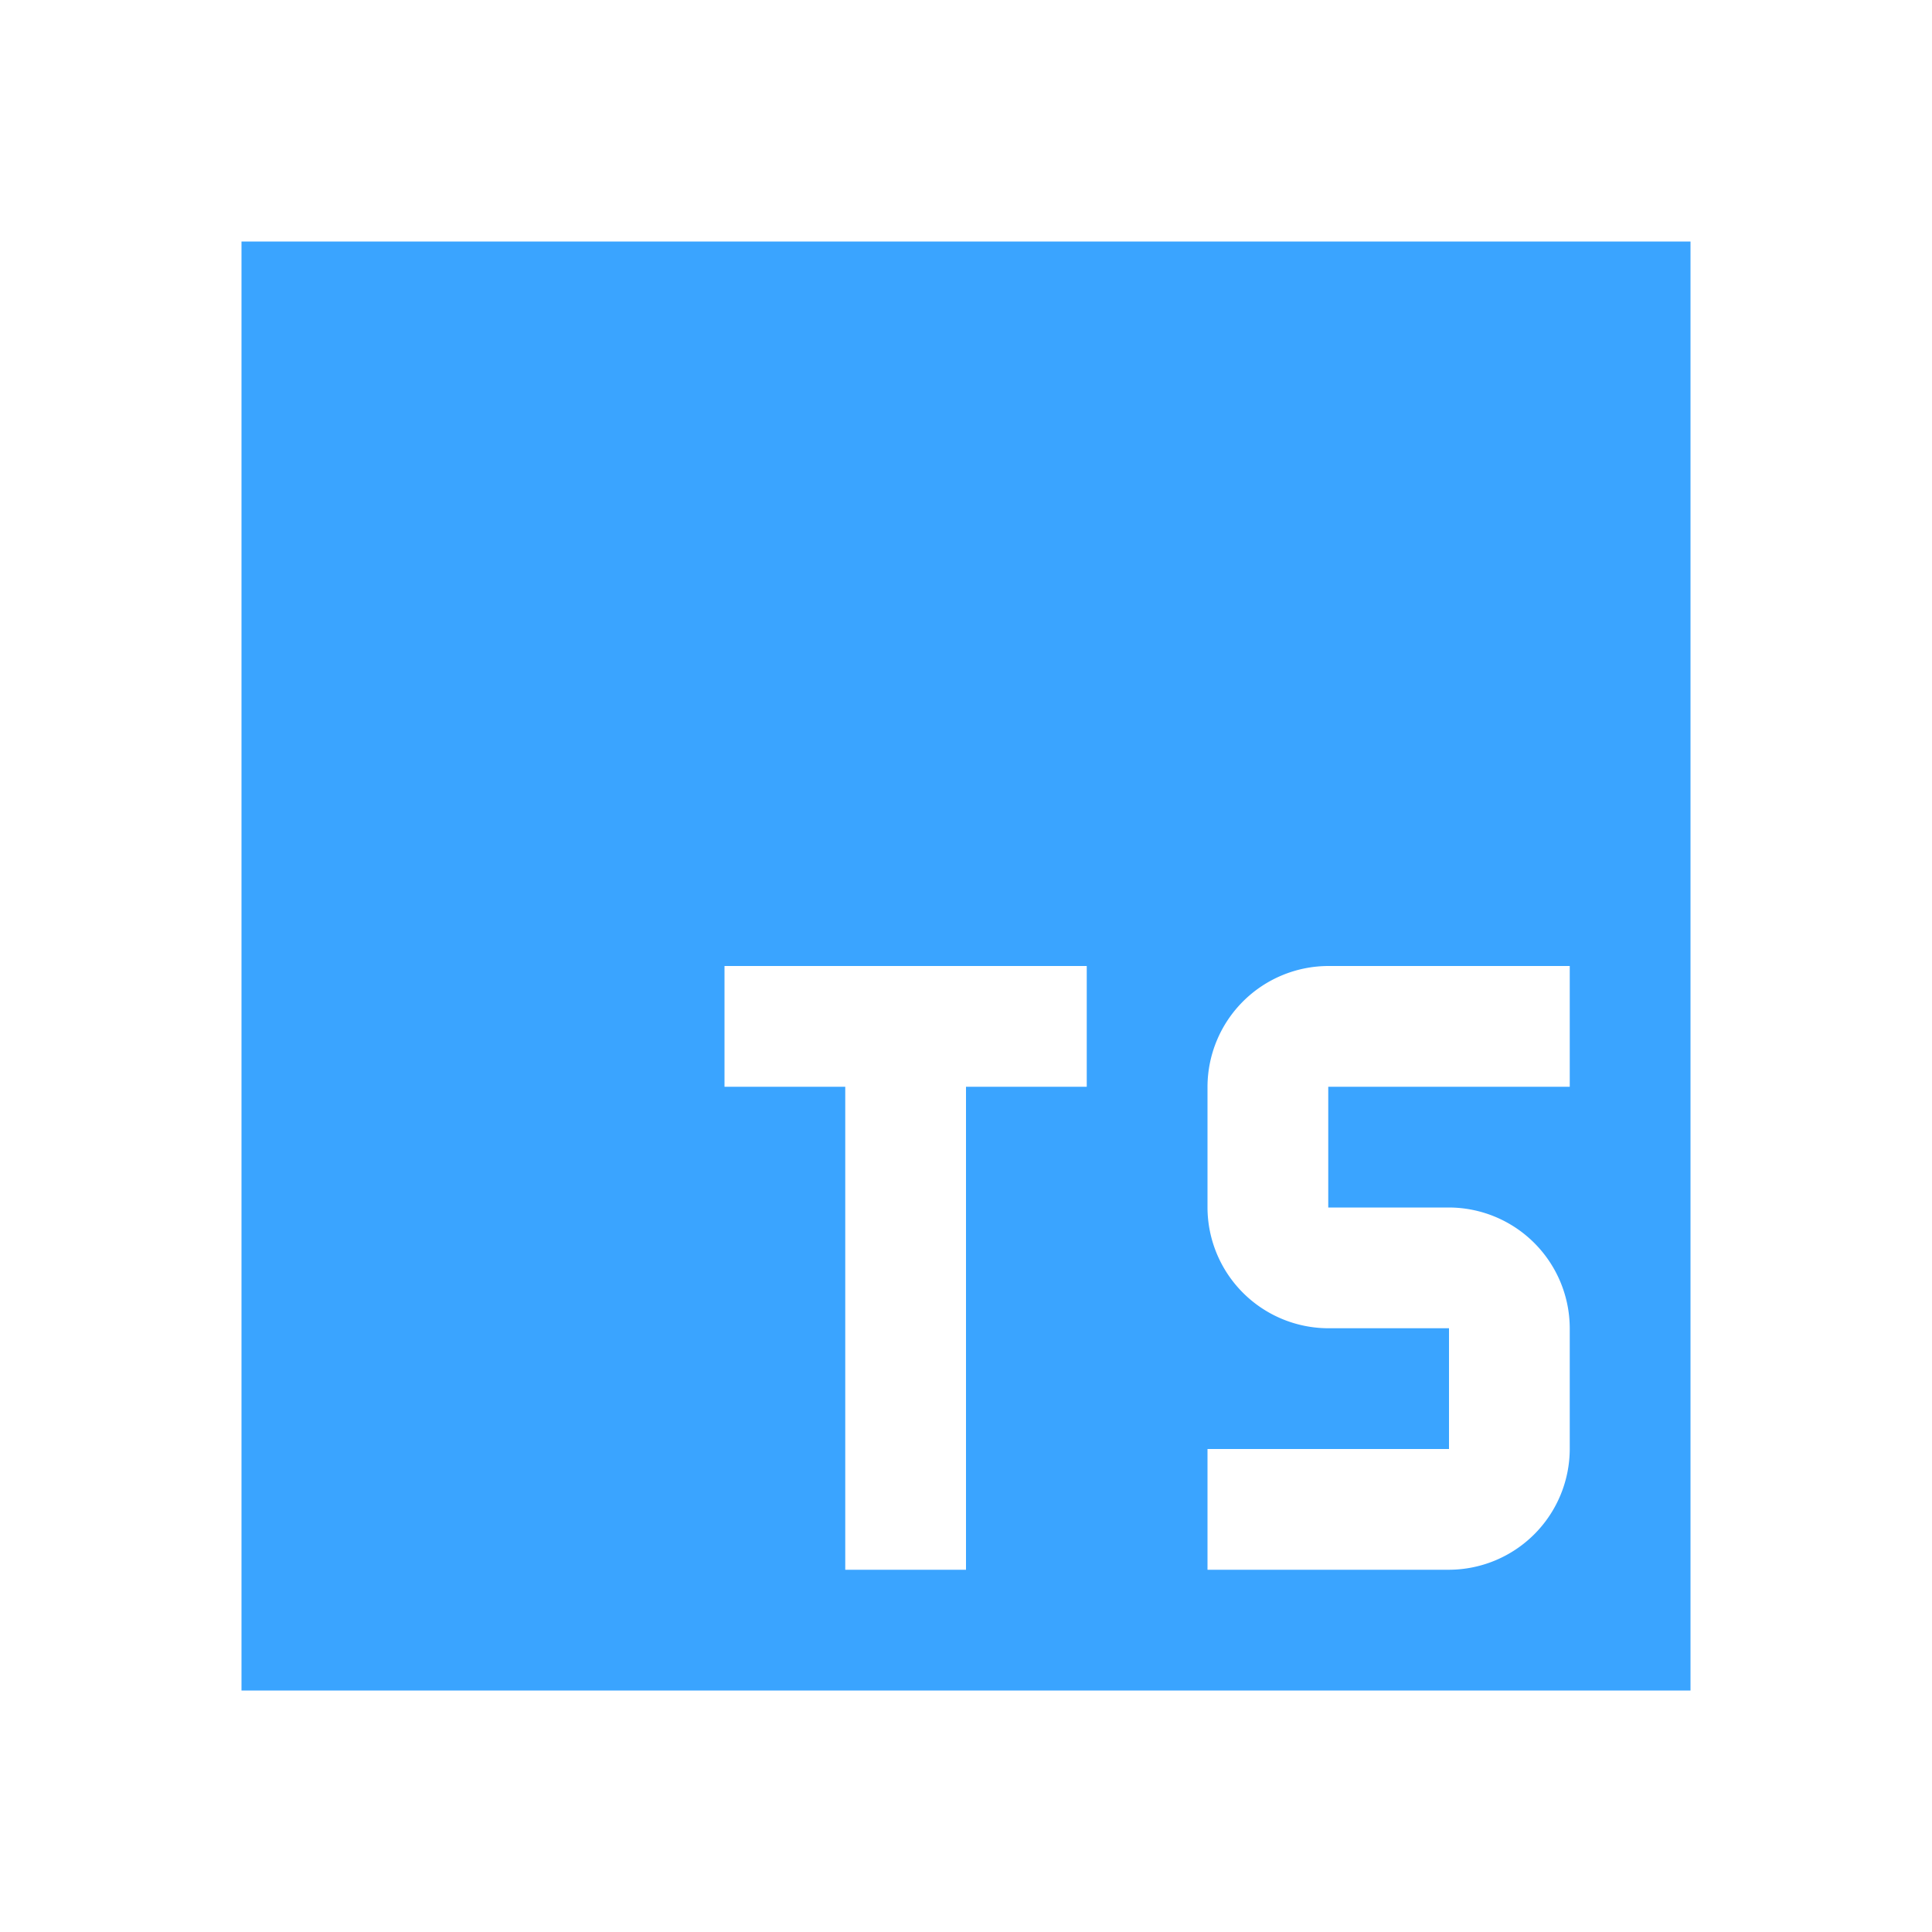 <svg xmlns="http://www.w3.org/2000/svg" width="16" height="16" viewBox="0 0 16 16"><path fill="#3aa4ff" d="M2 2v12h12V2zm4 6h3v1H8v4H7V9H6zm5 0h2v1h-2v1h1a1.003 1.003 0 0 1 1 1v1a1.003 1.003 0 0 1-1 1h-2v-1h2v-1h-1a1.003 1.003 0 0 1-1-1V9a1.003 1.003 0 0 1 1-1"/></svg>